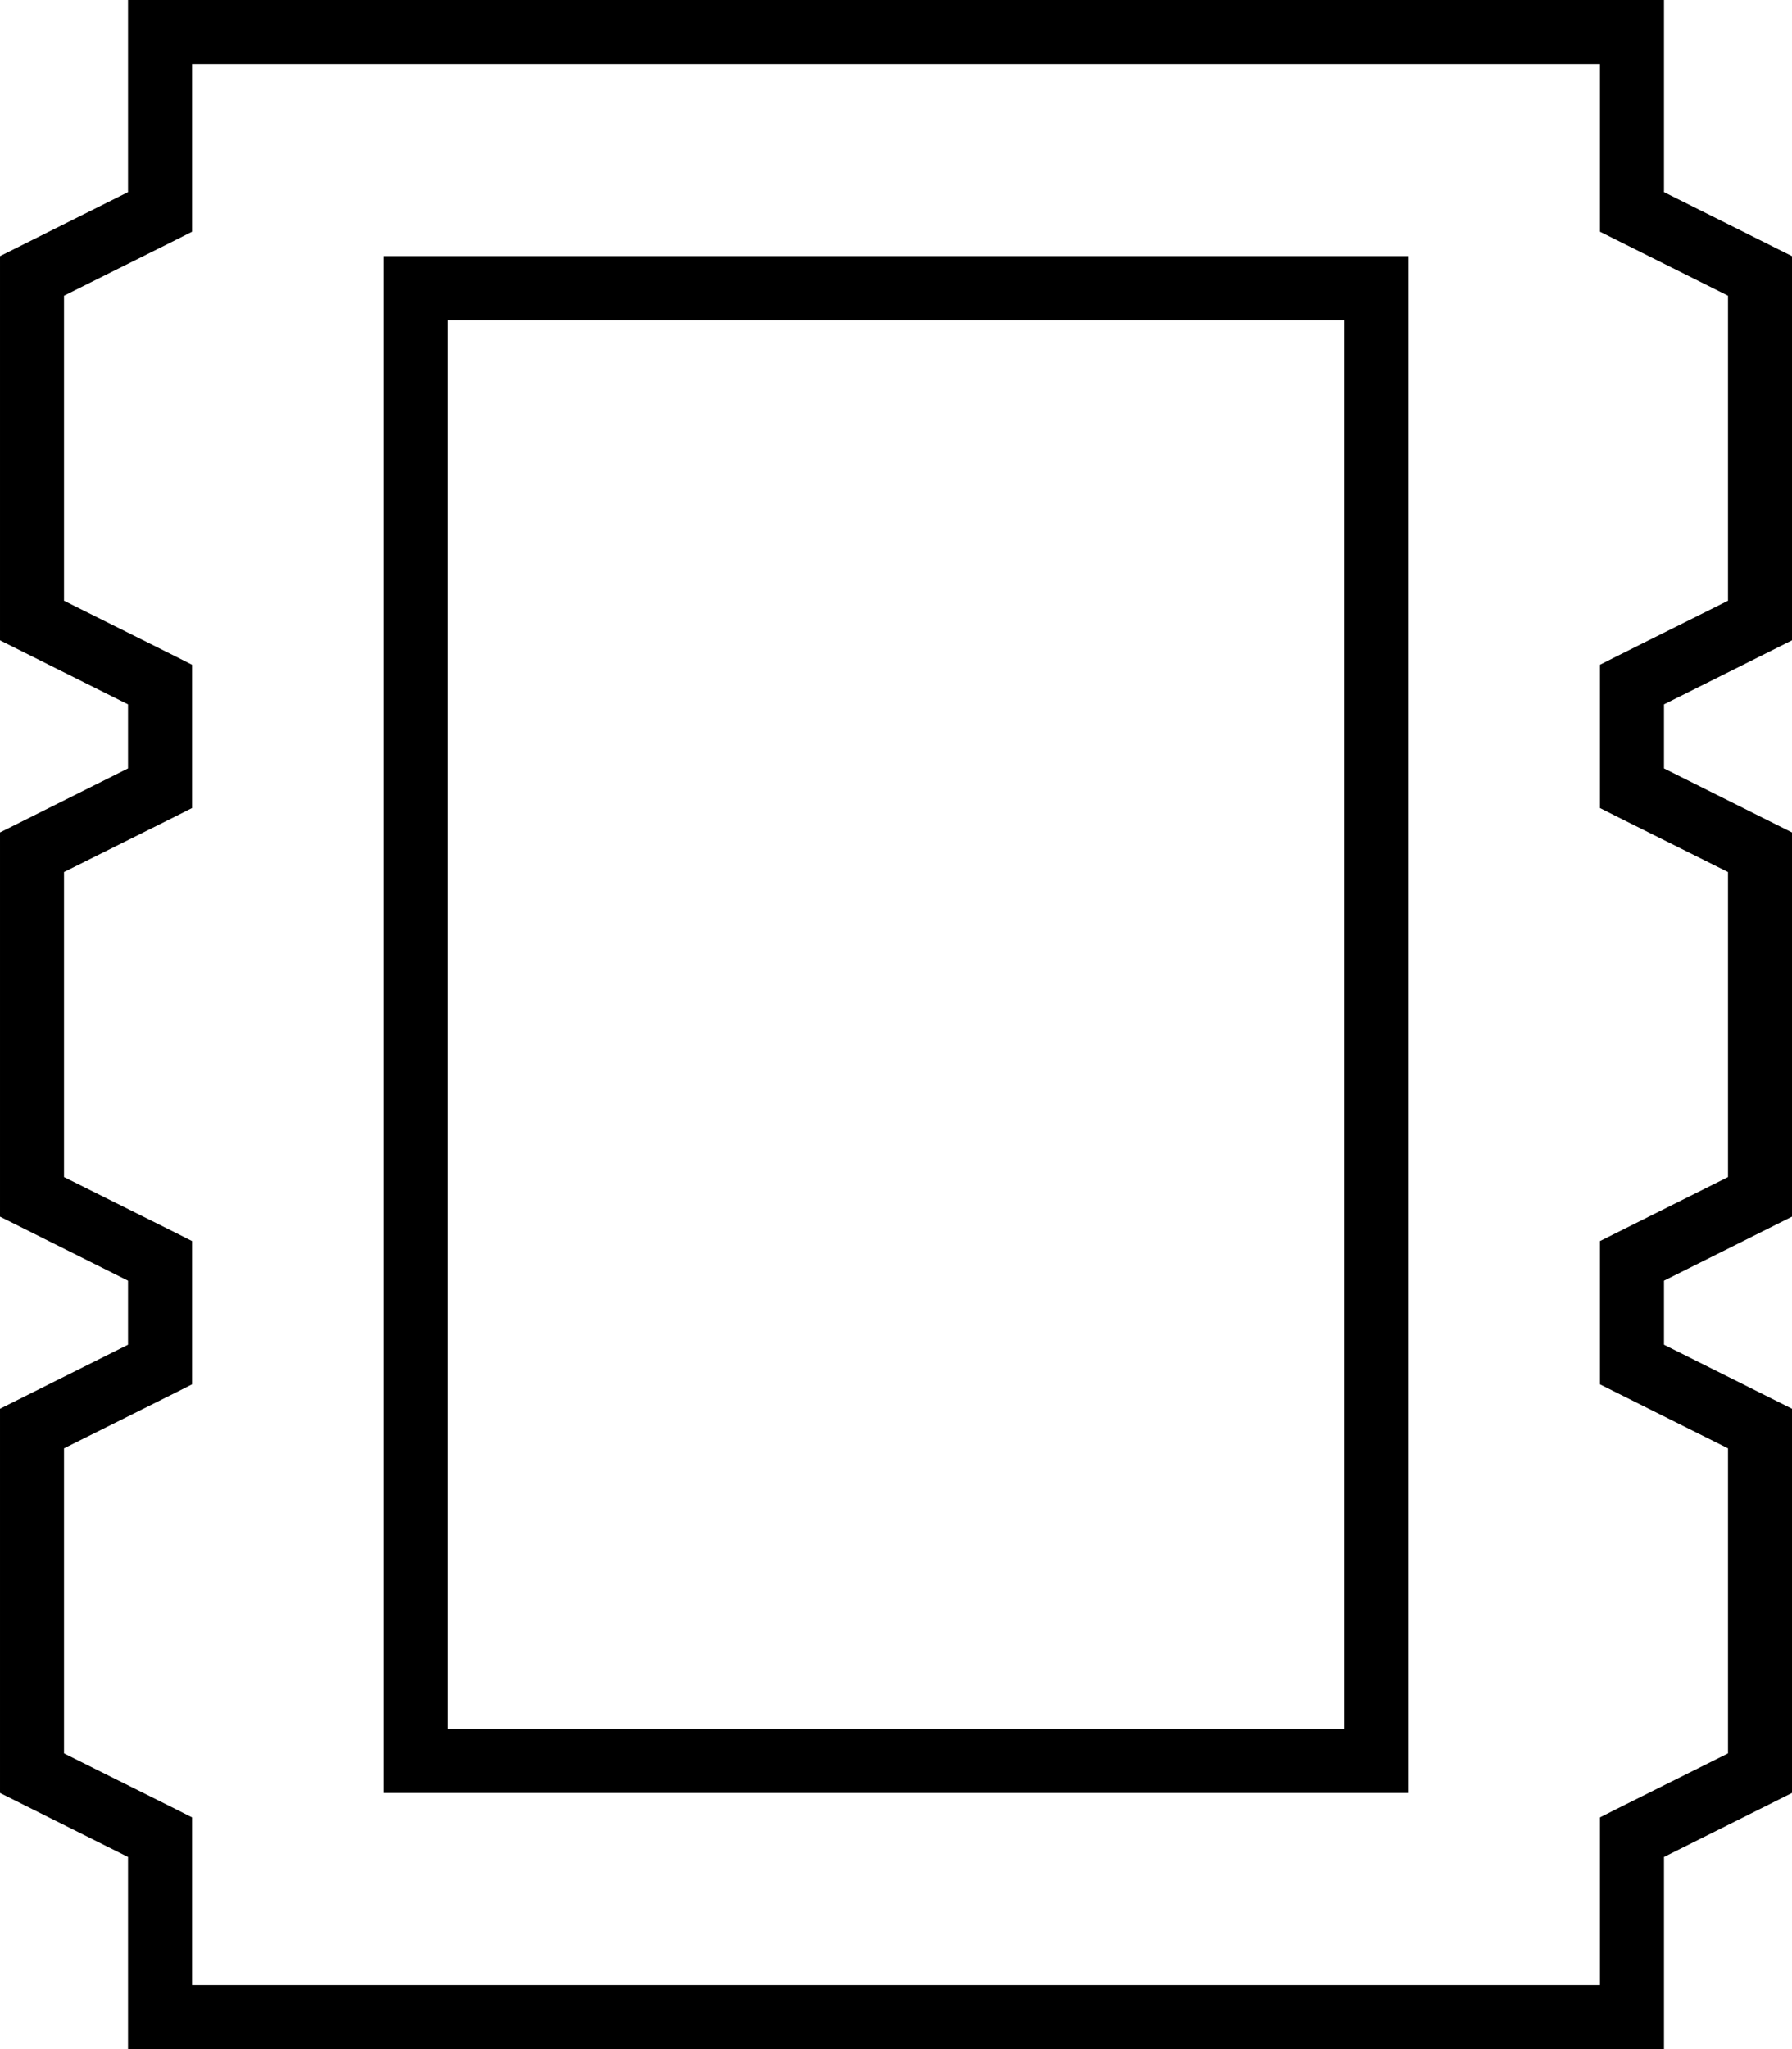 <svg xmlns="http://www.w3.org/2000/svg" viewBox="0 0 448 512"><!--! Font Awesome Pro 7.0.0 by @fontawesome - https://fontawesome.com License - https://fontawesome.com/license (Commercial License) Copyright 2025 Fonticons, Inc. --><path fill="currentColor" d="M416 16l0 32 32 16 0 96-32 16 0 16 32 16 0 96-32 16 0 16 32 16 0 96-32 16 0 48-384 0 0-48-32-16 0-96 32-16 0-16-32-16 0-96 32-16 0-16-32-16 0-96 32-16 0-48 384 0 0 16zm-7.2 46.3l-8.8-4.4 0-41.9-352 0 0 41.9c-3.5 1.8-14.2 7.1-32 16l0 76.2c17.8 8.9 28.5 14.2 32 16l0 35.8c-3.5 1.8-14.2 7.1-32 16l0 76.2c17.8 8.9 28.5 14.2 32 16l0 35.8c-3.5 1.8-14.2 7.1-32 16l0 76.2c17.8 8.9 28.5 14.2 32 16l0 41.9 352 0 0-41.9c3.5-1.8 14.2-7.1 32-16l0-76.2-32-16 0-35.8 32-16 0-76.2c-17.8-8.9-28.5-14.2-32-16l0-35.8c3.5-1.8 14.2-7.1 32-16l0-76.2-23.2-11.6zM112 80l0 352 224 0 0-352-224 0zM96 64l256 0 0 384-256 0 0-384z"/></svg>